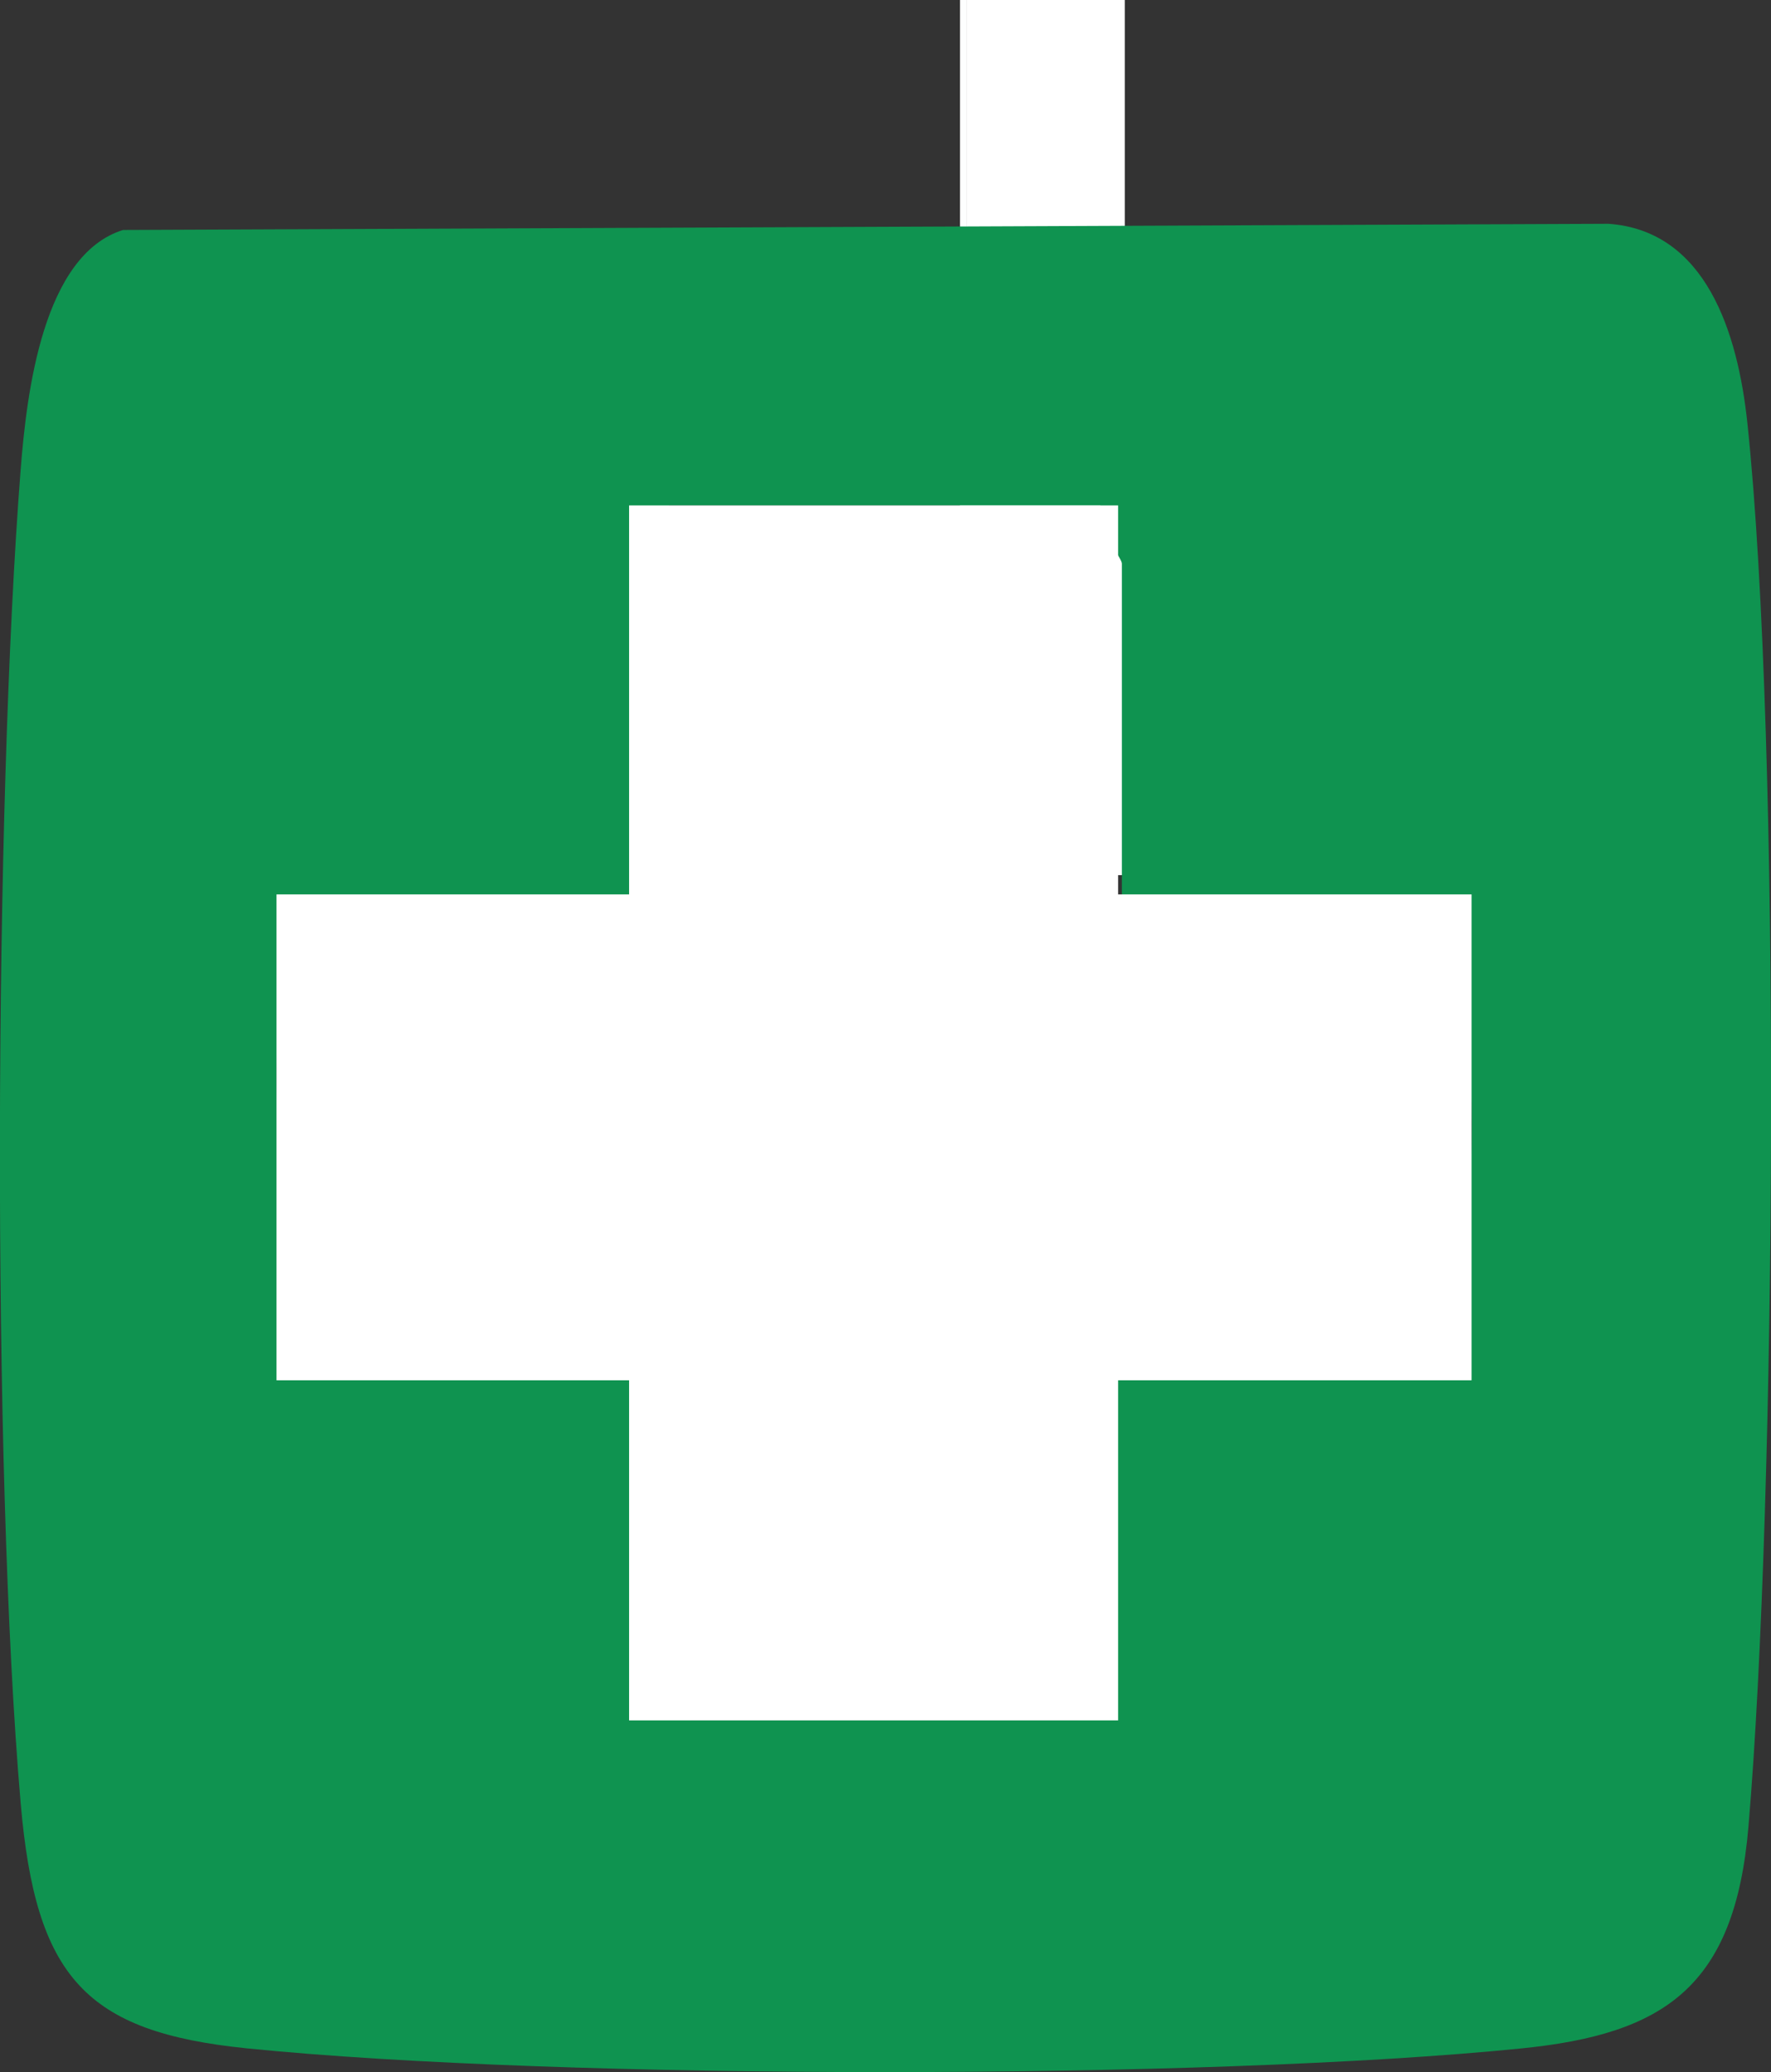 <svg xmlns="http://www.w3.org/2000/svg" id="Layer_2" data-name="Layer 2" viewBox="0 0 140.59 164.44"><rect x="0" y="0" width="140.59" height="164.44" fill="#333333" stroke="none"/><defs><style> .cls-1 { fill: #fff; } .cls-2 { fill: #feffff; } .cls-3 { fill: #0f9350; } </style></defs><g id="Layer_1-2" data-name="Layer 1"><rect class="cls-1" x="76.71" width="12.58" height="69.45"></rect><rect class="cls-2" x="76.21" width=".5" height="69.45"></rect><path class="cls-3" d="M9.78,18.25l117.9-.49c7.74.54,10.28,8.63,11.04,15.86,2.68,25.44,2.29,85.42.08,111.34-1.08,12.75-6.71,16.46-18,17.6-24.82,2.51-76.36,2.51-101.18,0-12.82-1.3-16.79-5.62-17.98-19.47-2.3-26.65-2.09-79,0-105.83.48-6.14,1.78-17.03,8.13-19.01ZM114.75,106.86c2.93-4.25,2.86-35.23-.86-35.23h-24.83v-26.89c0-.61-2.27-2.82-1.71-4.64h-34.25c-2.32,10.34-1.75,20.94-1.7,31.53-1.54,1.66-22.08-2.65-25.7,1.84-.87.2-1.23,1.2-1.71,1.85-4.07,5.49-.54,20.98-1.79,28.5.42,2.28,2.63.79,3.5,1.16,8.99,3.88,19.44,1.02,29.11,1.85v29.67h30.83v-29.67h29.11Z"></path><rect class="cls-1" x="49.94" y="40.11" width="38.82" height="96.42"></rect><rect class="cls-1" x="21.95" y="70.98" width="94.87" height="38.56"></rect></g></svg>